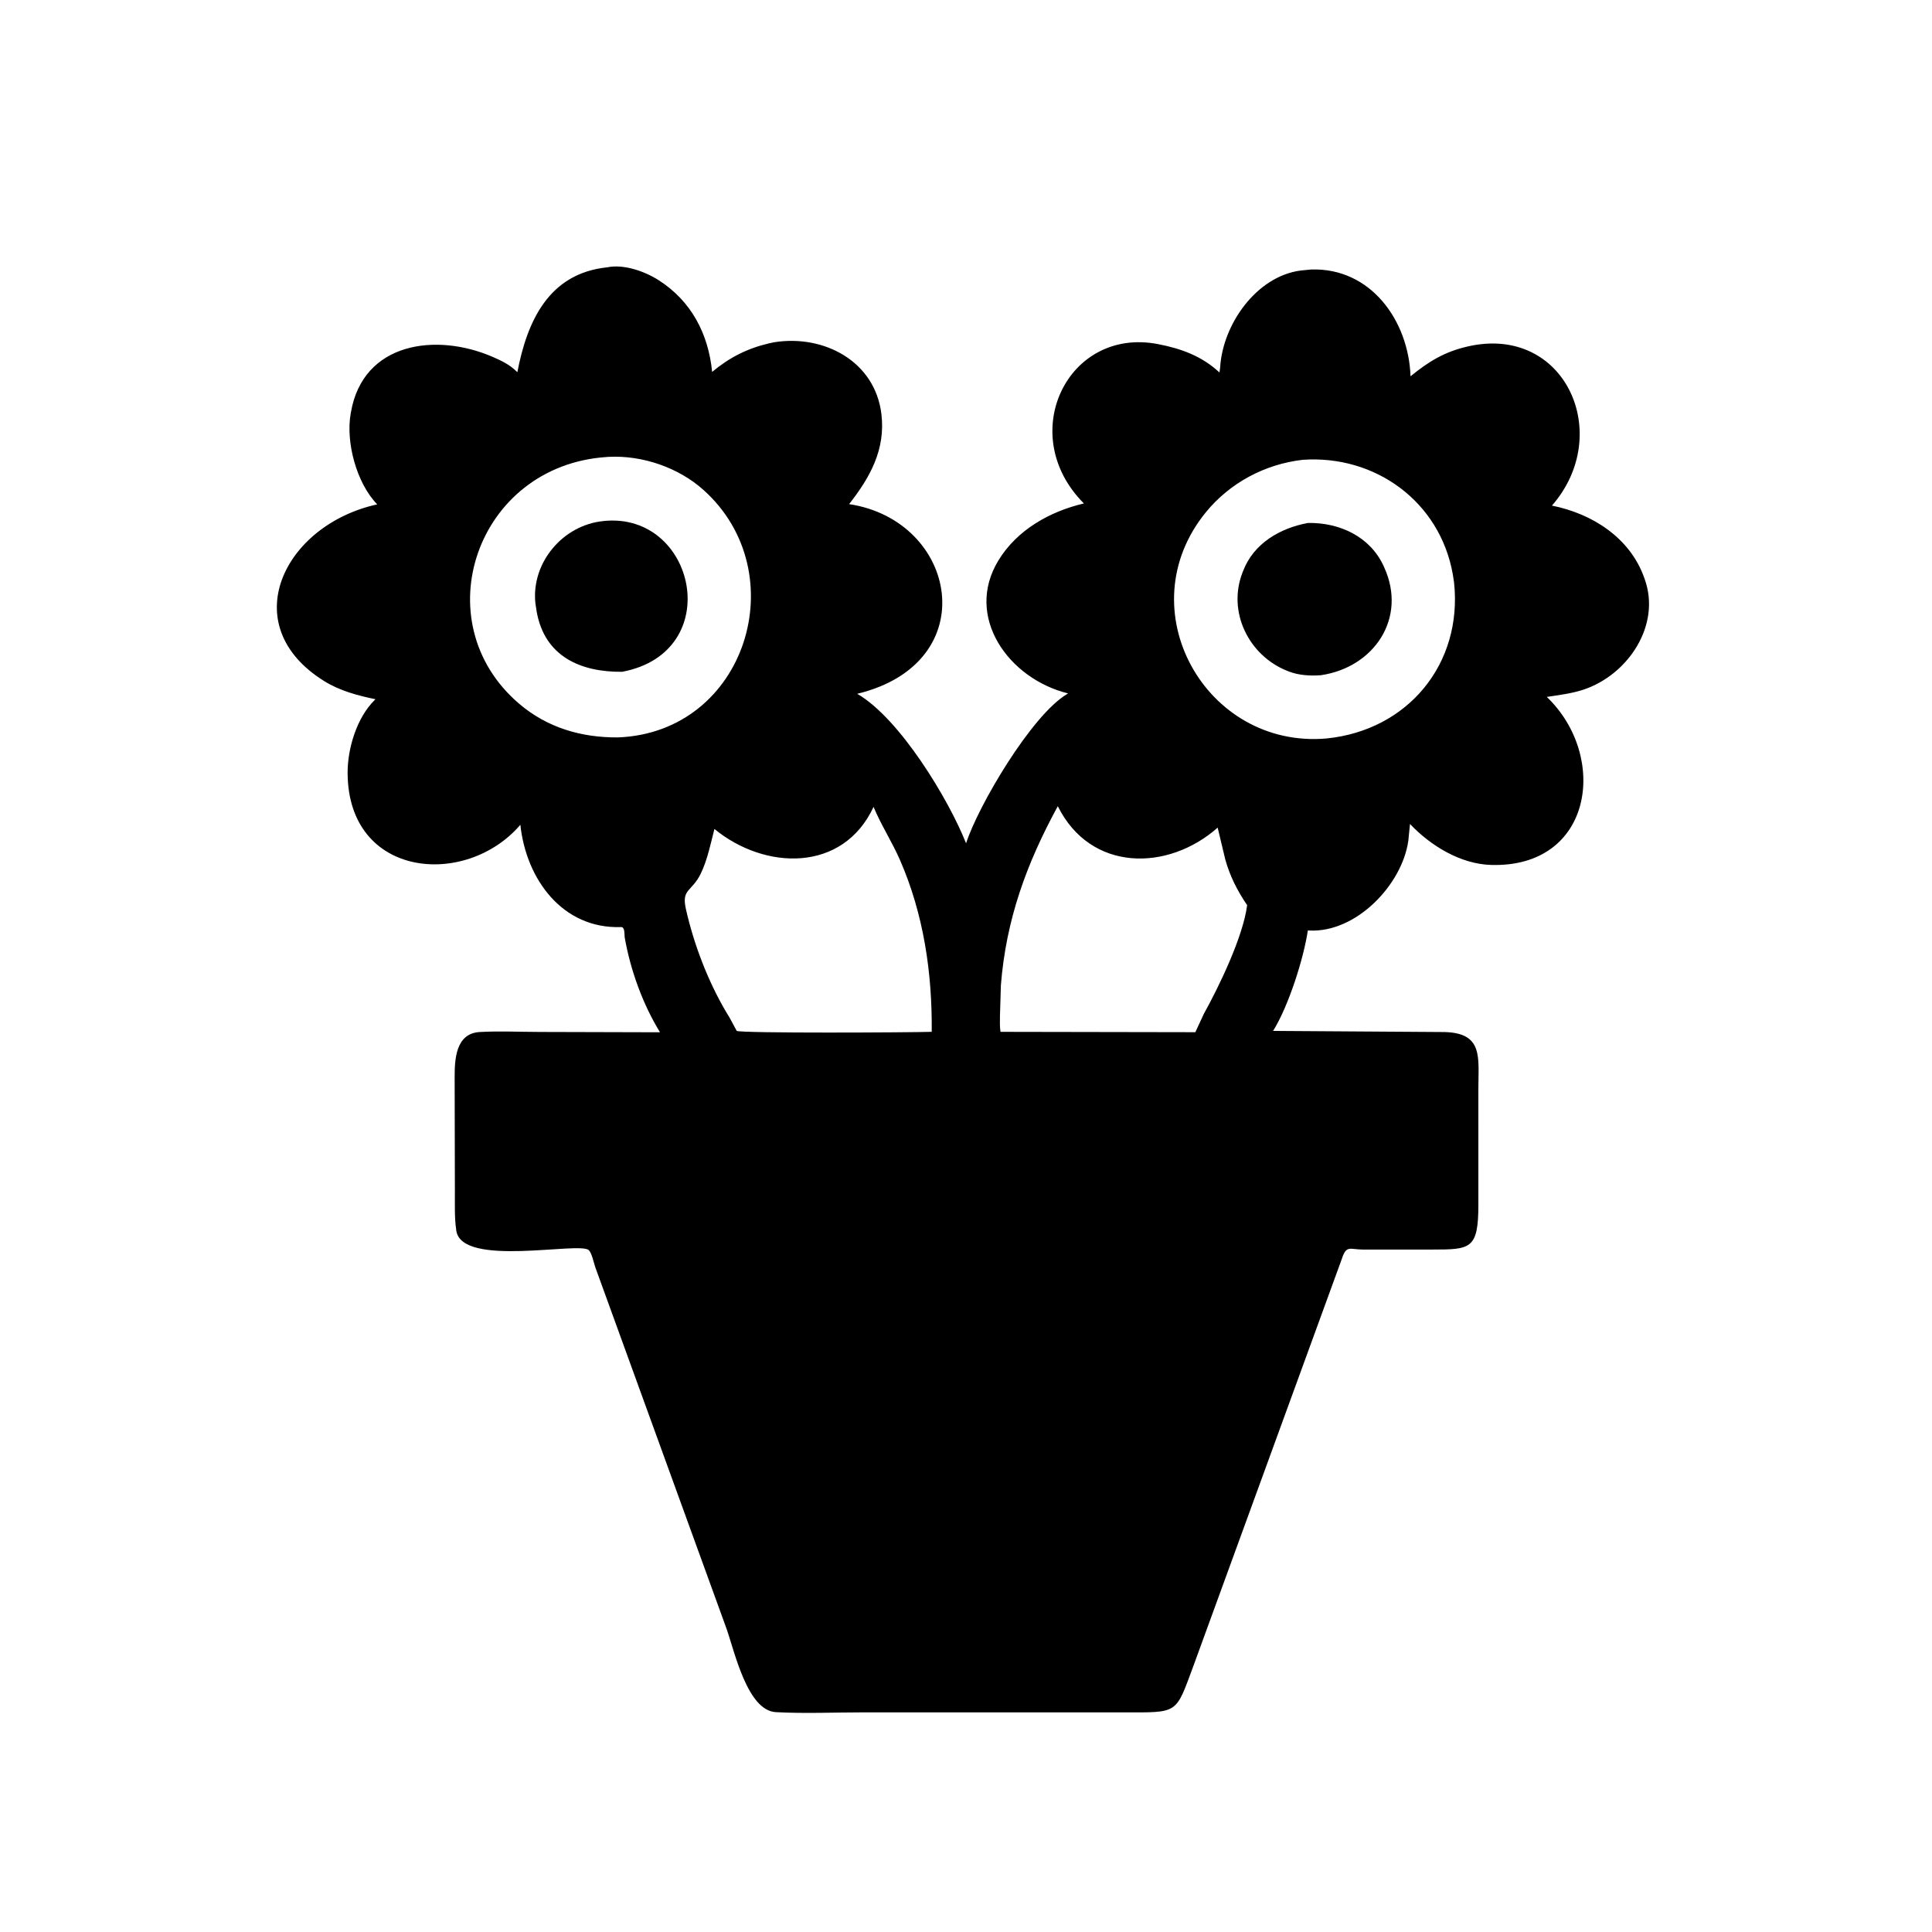 <svg version="1.1" xmlns="http://www.w3.org/2000/svg" style="display: block;" viewBox="0 0 2048 2048" width="640" height="640">
<path transform="translate(0,0)" fill="rgb(0,0,0)" d="M 643.728 283.365 C 661.274 279.757 683.429 287.608 698.098 296.957 C 732.98 319.187 750.942 354.107 754.892 394.23 C 773.034 379.095 792.006 369.405 815 364.002 L 820.761 362.787 C 873.375 354.428 927.593 382.901 934.335 438.978 C 938.838 476.428 922.366 506.003 900.087 534.389 C 1015.39 551.85 1043.95 702.836 908.692 735.455 C 953.71 761.497 1005.51 847.035 1024.08 893.952 C 1036.59 854.884 1093.2 758.219 1131.3 735.623 L 1132.26 735.069 C 1069.11 719.604 1022.06 653.756 1058.3 594.185 C 1078.08 561.653 1112.79 542.194 1148.98 533.673 C 1076.16 460.828 1131.52 346.287 1227.4 364.743 C 1252.12 369.499 1274.06 377.448 1292.71 394.871 L 1293.41 389.56 C 1295.97 344.272 1331.67 292.793 1378.96 286.743 L 1390 285.677 C 1453.27 283.692 1493.16 340.09 1495.22 398.853 C 1514.77 383.023 1531.21 372.907 1555.94 367.24 C 1658.95 343.644 1711.34 460.204 1645.12 535.957 C 1687.5 544.41 1727.5 569.682 1742.73 611.876 L 1743.38 613.699 C 1761.09 662.644 1725.87 715.119 1678.94 730.918 C 1666.34 735.159 1652.77 736.762 1639.67 738.758 C 1705.36 801.653 1688.82 920.126 1580.5 916.871 C 1548.01 915.894 1516.29 896.354 1494.65 873.448 L 1492.87 891.312 C 1486.23 937.939 1437.6 988.925 1387.88 986.395 L 1386.37 986.312 C 1381.78 1016.84 1365.7 1066.94 1349.52 1092.8 L 1531.16 1094.01 C 1572.67 1095 1567.1 1121.07 1567.13 1154.15 L 1567.14 1276.64 C 1567.16 1324.48 1558.89 1324.54 1517.62 1324.58 L 1445.21 1324.6 C 1430.58 1324.56 1427.28 1319.37 1422.28 1334.79 L 1265.18 1765.63 C 1245.84 1817.63 1249.75 1815.2 1190.59 1815.19 L 915.194 1815.17 C 884.511 1815.17 853.047 1816.61 822.44 1814.95 C 792.136 1813.31 778.647 1750.35 770.047 1726.21 L 630.915 1343 C 629.434 1338.58 627.334 1328.33 624.133 1325.21 C 614.505 1315.83 489.342 1343.95 483.686 1304.48 L 483.554 1303.39 C 481.632 1290.12 482.311 1276.04 482.195 1262.62 L 481.944 1142.25 C 481.942 1123.45 482.754 1095.43 508.602 1093.97 C 529.551 1092.8 551.18 1093.88 572.225 1093.91 L 699.646 1094.26 C 681.395 1064.6 668.345 1028.48 662.265 994.01 C 661.688 990.739 662.771 982.576 658.276 982.732 C 596.367 984.887 557.745 932.138 551.604 874.292 C 494.197 941.525 369.017 931.227 368.487 819.453 C 368.364 793.433 378.196 760.788 397.101 742.127 L 398.043 741.22 C 379.279 737.351 360.3 732.294 343.866 722.109 C 248.339 662.912 300.79 556.391 399.878 534.661 C 377.893 512.077 366.354 468.737 371.759 438.324 L 372.008 437 C 384.853 362.603 462.335 352.505 521.825 378.132 C 531.103 382.129 540.154 386.404 547.408 393.599 L 548.4 394.607 C 558.733 341.098 581.161 289.87 643.728 283.365 z M 643.054 484.445 C 505.091 493.544 448.429 658.94 550.279 745.954 C 580.092 771.424 616.311 781.969 655.133 781.682 C 791.108 776.402 843.392 606.879 745.701 519.347 C 719.17 495.575 681.03 482.522 645.472 484.277 L 643.054 484.445 z M 1381 487.41 C 1341 491.975 1303.79 511.728 1278.22 543.073 C 1194.47 645.773 1278.07 794.095 1406.24 782.796 C 1492.28 774.152 1550.62 703.814 1541.36 617.44 L 1540.04 608.834 C 1526.37 531.608 1457.75 482.066 1381 487.41 z M 1121.32 854.589 C 1088.19 915.323 1066.47 974.666 1060.97 1044.5 L 1060 1076.85 C 1060.02 1082.45 1059.65 1088.28 1060.58 1093.8 L 1267.11 1094.17 L 1276.09 1074.8 C 1292.1 1045.97 1317.7 993.126 1322.02 959.554 C 1311.45 943.823 1304.02 929.352 1298.83 911 L 1290.77 877.326 C 1238.04 923.947 1156.02 924.554 1121.32 854.589 z M 926.005 855.342 C 893.503 925.197 810.741 922.59 757.314 878.737 C 753.322 894.325 749.867 911.668 742.782 926.169 C 733.286 945.606 722.228 942.005 727.052 963.483 C 735.418 1000.73 750.219 1039.55 769.607 1072.53 L 773.176 1078.38 L 780.942 1092.76 C 785.631 1095.46 966.762 1094.51 987.664 1093.77 C 988.254 1031.38 979.139 969.159 954.015 911.628 C 945.637 892.444 933.97 874.546 926.005 855.342 z"/>
<path transform="translate(0,0)" fill="rgb(0,0,0)" d="M 1386.5 554.356 C 1419.73 553.787 1452.44 568.598 1466.84 600.361 L 1467.4 601.627 C 1491.69 654.98 1456.91 707.384 1400.23 715.746 C 1388.88 716.625 1376.42 715.892 1365.74 711.633 L 1364.5 711.126 C 1323.76 694.93 1300.8 648.694 1317.16 606.734 L 1317.85 605 C 1329.13 575.932 1356.81 559.855 1386.5 554.356 z"/>
<path transform="translate(0,0)" fill="rgb(0,0,0)" d="M 639.529 552.365 L 639.793 552.29 C 737.629 542.164 769.877 691.31 659.516 712.138 C 615.673 712.552 577.282 696.049 568.883 648.22 L 567.527 639.389 C 563.021 596.375 596.804 556.52 639.529 552.365 z"/>
</svg>